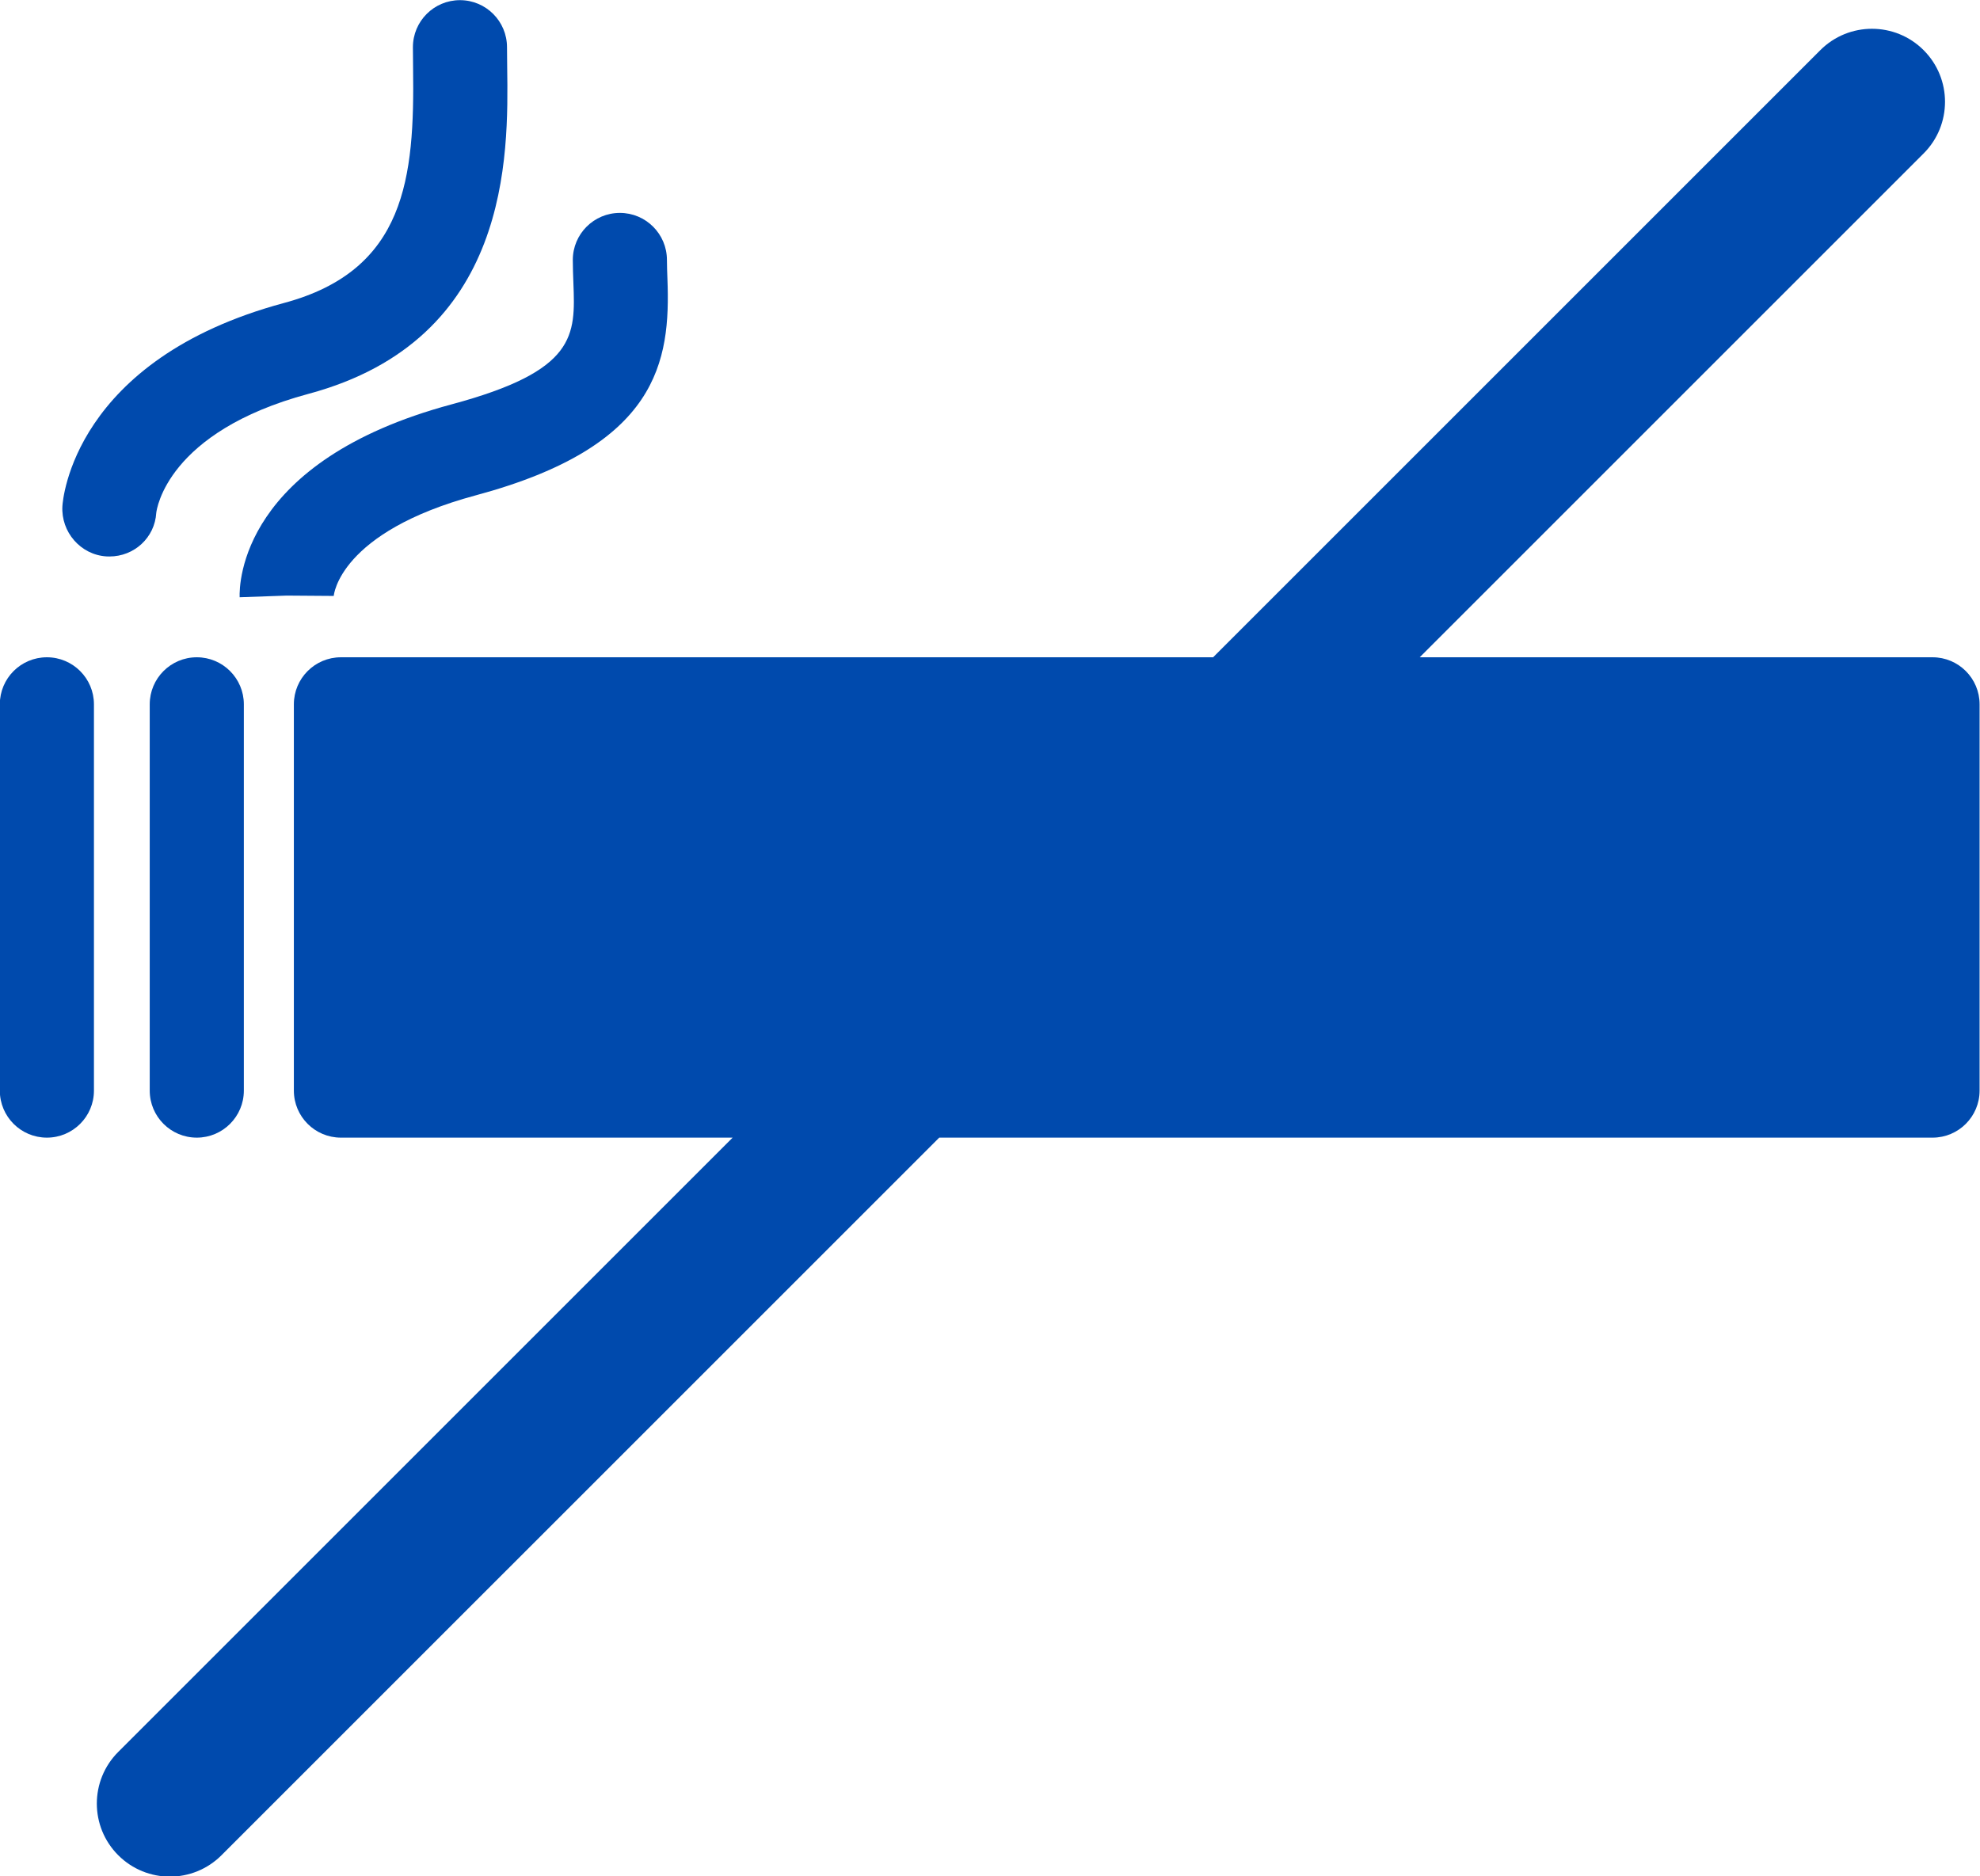 <?xml version="1.0" encoding="UTF-8" standalone="no"?><svg xmlns="http://www.w3.org/2000/svg" xmlns:xlink="http://www.w3.org/1999/xlink" fill="#000000" height="318.9" preserveAspectRatio="xMidYMid meet" version="1" viewBox="87.8 96.5 336.5 318.9" width="336.5" zoomAndPan="magnify"><g fill="#004aad" id="change1_1"><path d="M 416.234 208.219 L 329.078 208.219 L 414.715 122.586 C 419.566 117.738 419.566 109.879 414.723 105.031 C 409.879 100.184 402.016 100.176 397.164 105.023 L 293.969 208.219 L 145.738 208.219 C 141.324 208.219 137.742 211.797 137.742 216.215 L 137.742 281.871 C 137.742 286.289 141.324 289.867 145.738 289.867 L 212.312 289.867 L 107.895 394.277 C 103.043 399.129 103.043 406.988 107.895 411.836 C 110.316 414.258 113.492 415.473 116.672 415.473 C 119.848 415.473 123.02 414.258 125.445 411.836 L 247.422 289.867 L 416.234 289.867 C 420.648 289.867 424.23 286.289 424.23 281.871 L 424.23 216.215 C 424.23 211.797 420.648 208.219 416.234 208.219" fill="inherit"/><path d="M 121.246 208.219 C 116.828 208.219 113.246 211.797 113.246 216.215 L 113.246 281.871 C 113.246 286.289 116.828 289.867 121.246 289.867 C 125.66 289.867 129.242 286.289 129.242 281.871 L 129.242 216.215 C 129.242 211.797 125.66 208.219 121.246 208.219" fill="inherit"/><path d="M 95.766 208.219 C 91.348 208.219 87.77 211.797 87.77 216.215 L 87.77 281.871 C 87.77 286.289 91.348 289.867 95.766 289.867 C 100.184 289.867 103.766 286.289 103.766 281.871 L 103.766 216.215 C 103.766 211.797 100.184 208.219 95.766 208.219" fill="inherit"/><path d="M 164.531 165.234 C 128.762 174.859 128.449 195.672 128.527 198.016 L 136.523 197.734 L 144.52 197.793 C 144.523 197.688 145.426 186.941 168.688 180.684 C 199.695 172.344 201.77 157.953 201.23 143.934 C 201.191 142.836 201.145 141.754 201.145 140.688 C 201.145 136.27 197.562 132.688 193.148 132.688 C 188.73 132.688 185.148 136.27 185.148 140.688 C 185.148 141.953 185.199 143.242 185.246 144.547 C 185.594 153.559 185.816 159.512 164.531 165.234" fill="inherit"/><path d="M 105.906 191.074 C 106.074 191.082 106.238 191.086 106.402 191.086 C 110.598 191.086 114.105 187.902 114.359 183.66 C 114.422 183.102 116.168 169.918 140.234 163.441 C 174.633 154.195 174.203 122.953 173.996 107.938 C 173.984 106.738 173.965 105.594 173.965 104.527 C 173.965 100.109 170.387 96.527 165.969 96.527 C 161.551 96.527 157.973 100.109 157.973 104.527 C 157.973 105.664 157.988 106.879 158.004 108.156 C 158.258 126.66 156.781 142.43 136.086 147.992 C 100.281 157.625 98.465 181.508 98.406 182.52 C 98.145 186.926 101.496 190.812 105.906 191.074" fill="inherit"/></g></svg>